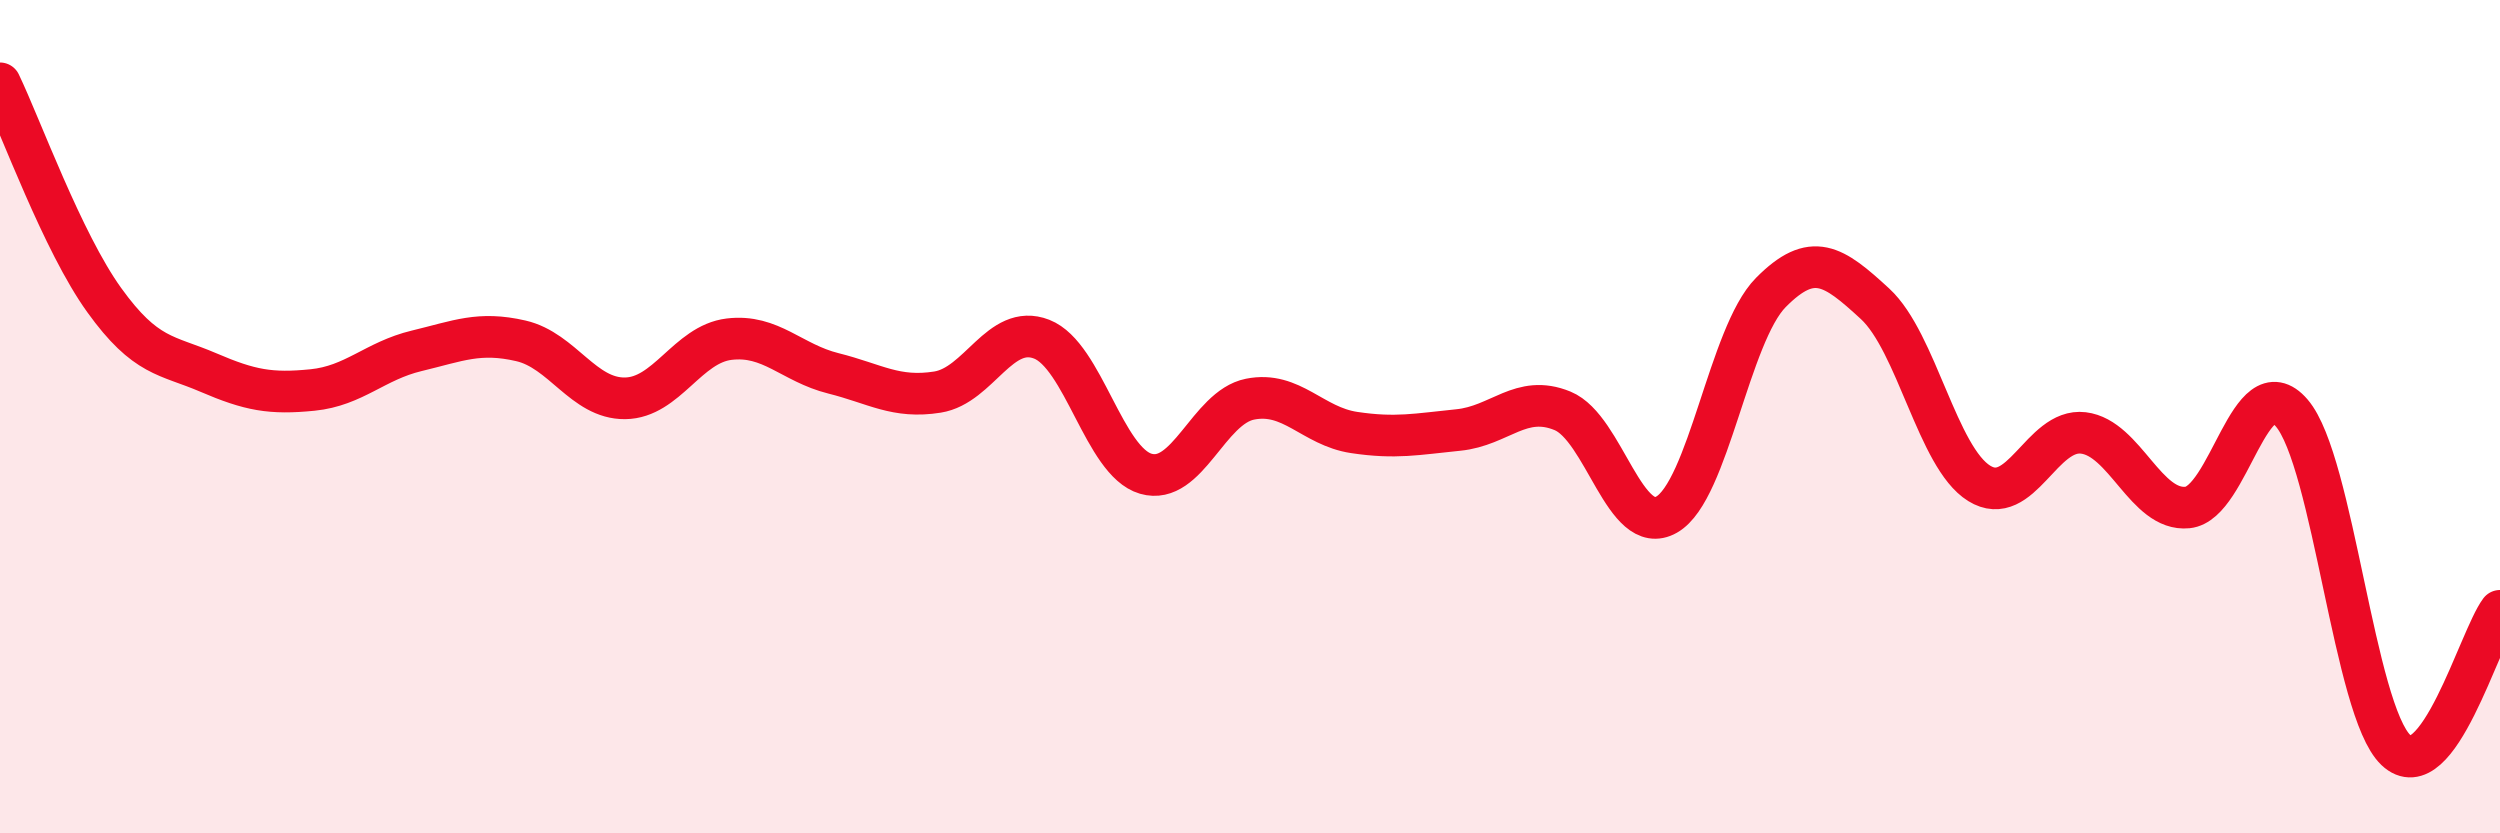 
    <svg width="60" height="20" viewBox="0 0 60 20" xmlns="http://www.w3.org/2000/svg">
      <path
        d="M 0,2 C 0.5,3.04 1.5,5.81 2.5,7.2 C 3.5,8.59 4,8.51 5,8.94 C 6,9.37 6.5,9.46 7.5,9.36 C 8.5,9.26 9,8.66 10,8.42 C 11,8.18 11.5,7.95 12.5,8.18 C 13.5,8.41 14,9.57 15,9.56 C 16,9.55 16.5,8.26 17.5,8.14 C 18.5,8.02 19,8.71 20,8.96 C 21,9.21 21.5,9.57 22.5,9.41 C 23.5,9.25 24,7.75 25,8.14 C 26,8.53 26.5,11.08 27.5,11.37 C 28.5,11.66 29,9.78 30,9.58 C 31,9.38 31.5,10.23 32.5,10.38 C 33.5,10.53 34,10.42 35,10.32 C 36,10.22 36.5,9.45 37.5,9.86 C 38.5,10.27 39,12.92 40,12.35 C 41,11.78 41.5,8.03 42.5,7.02 C 43.5,6.01 44,6.37 45,7.29 C 46,8.21 46.5,10.98 47.5,11.6 C 48.5,12.22 49,10.27 50,10.39 C 51,10.51 51.5,12.28 52.5,12.18 C 53.5,12.08 54,8.75 55,9.91 C 56,11.07 56.5,17.05 57.5,18 C 58.5,18.95 59.5,15.33 60,14.66L60 20L0 20Z"
        fill="#EB0A25"
        opacity="0.1"
        stroke-linecap="round"
        stroke-linejoin="round"
      />
      <path
        d="M 0,2 C 0.5,3.04 1.5,5.81 2.5,7.2 C 3.5,8.59 4,8.51 5,8.94 C 6,9.37 6.5,9.46 7.5,9.36 C 8.5,9.26 9,8.66 10,8.42 C 11,8.18 11.5,7.95 12.5,8.18 C 13.5,8.41 14,9.57 15,9.56 C 16,9.55 16.5,8.26 17.5,8.14 C 18.5,8.02 19,8.71 20,8.96 C 21,9.21 21.5,9.57 22.5,9.41 C 23.5,9.25 24,7.75 25,8.14 C 26,8.53 26.5,11.08 27.5,11.37 C 28.5,11.66 29,9.78 30,9.58 C 31,9.38 31.5,10.23 32.5,10.38 C 33.5,10.53 34,10.42 35,10.32 C 36,10.22 36.5,9.45 37.5,9.86 C 38.5,10.27 39,12.92 40,12.35 C 41,11.78 41.5,8.03 42.5,7.02 C 43.5,6.01 44,6.37 45,7.29 C 46,8.21 46.5,10.98 47.5,11.6 C 48.5,12.22 49,10.27 50,10.39 C 51,10.51 51.5,12.28 52.5,12.18 C 53.5,12.08 54,8.75 55,9.91 C 56,11.07 56.5,17.05 57.5,18 C 58.5,18.95 59.5,15.33 60,14.66"
        stroke="#EB0A25"
        stroke-width="1"
        fill="none"
        stroke-linecap="round"
        stroke-linejoin="round"
      />
    </svg>
  